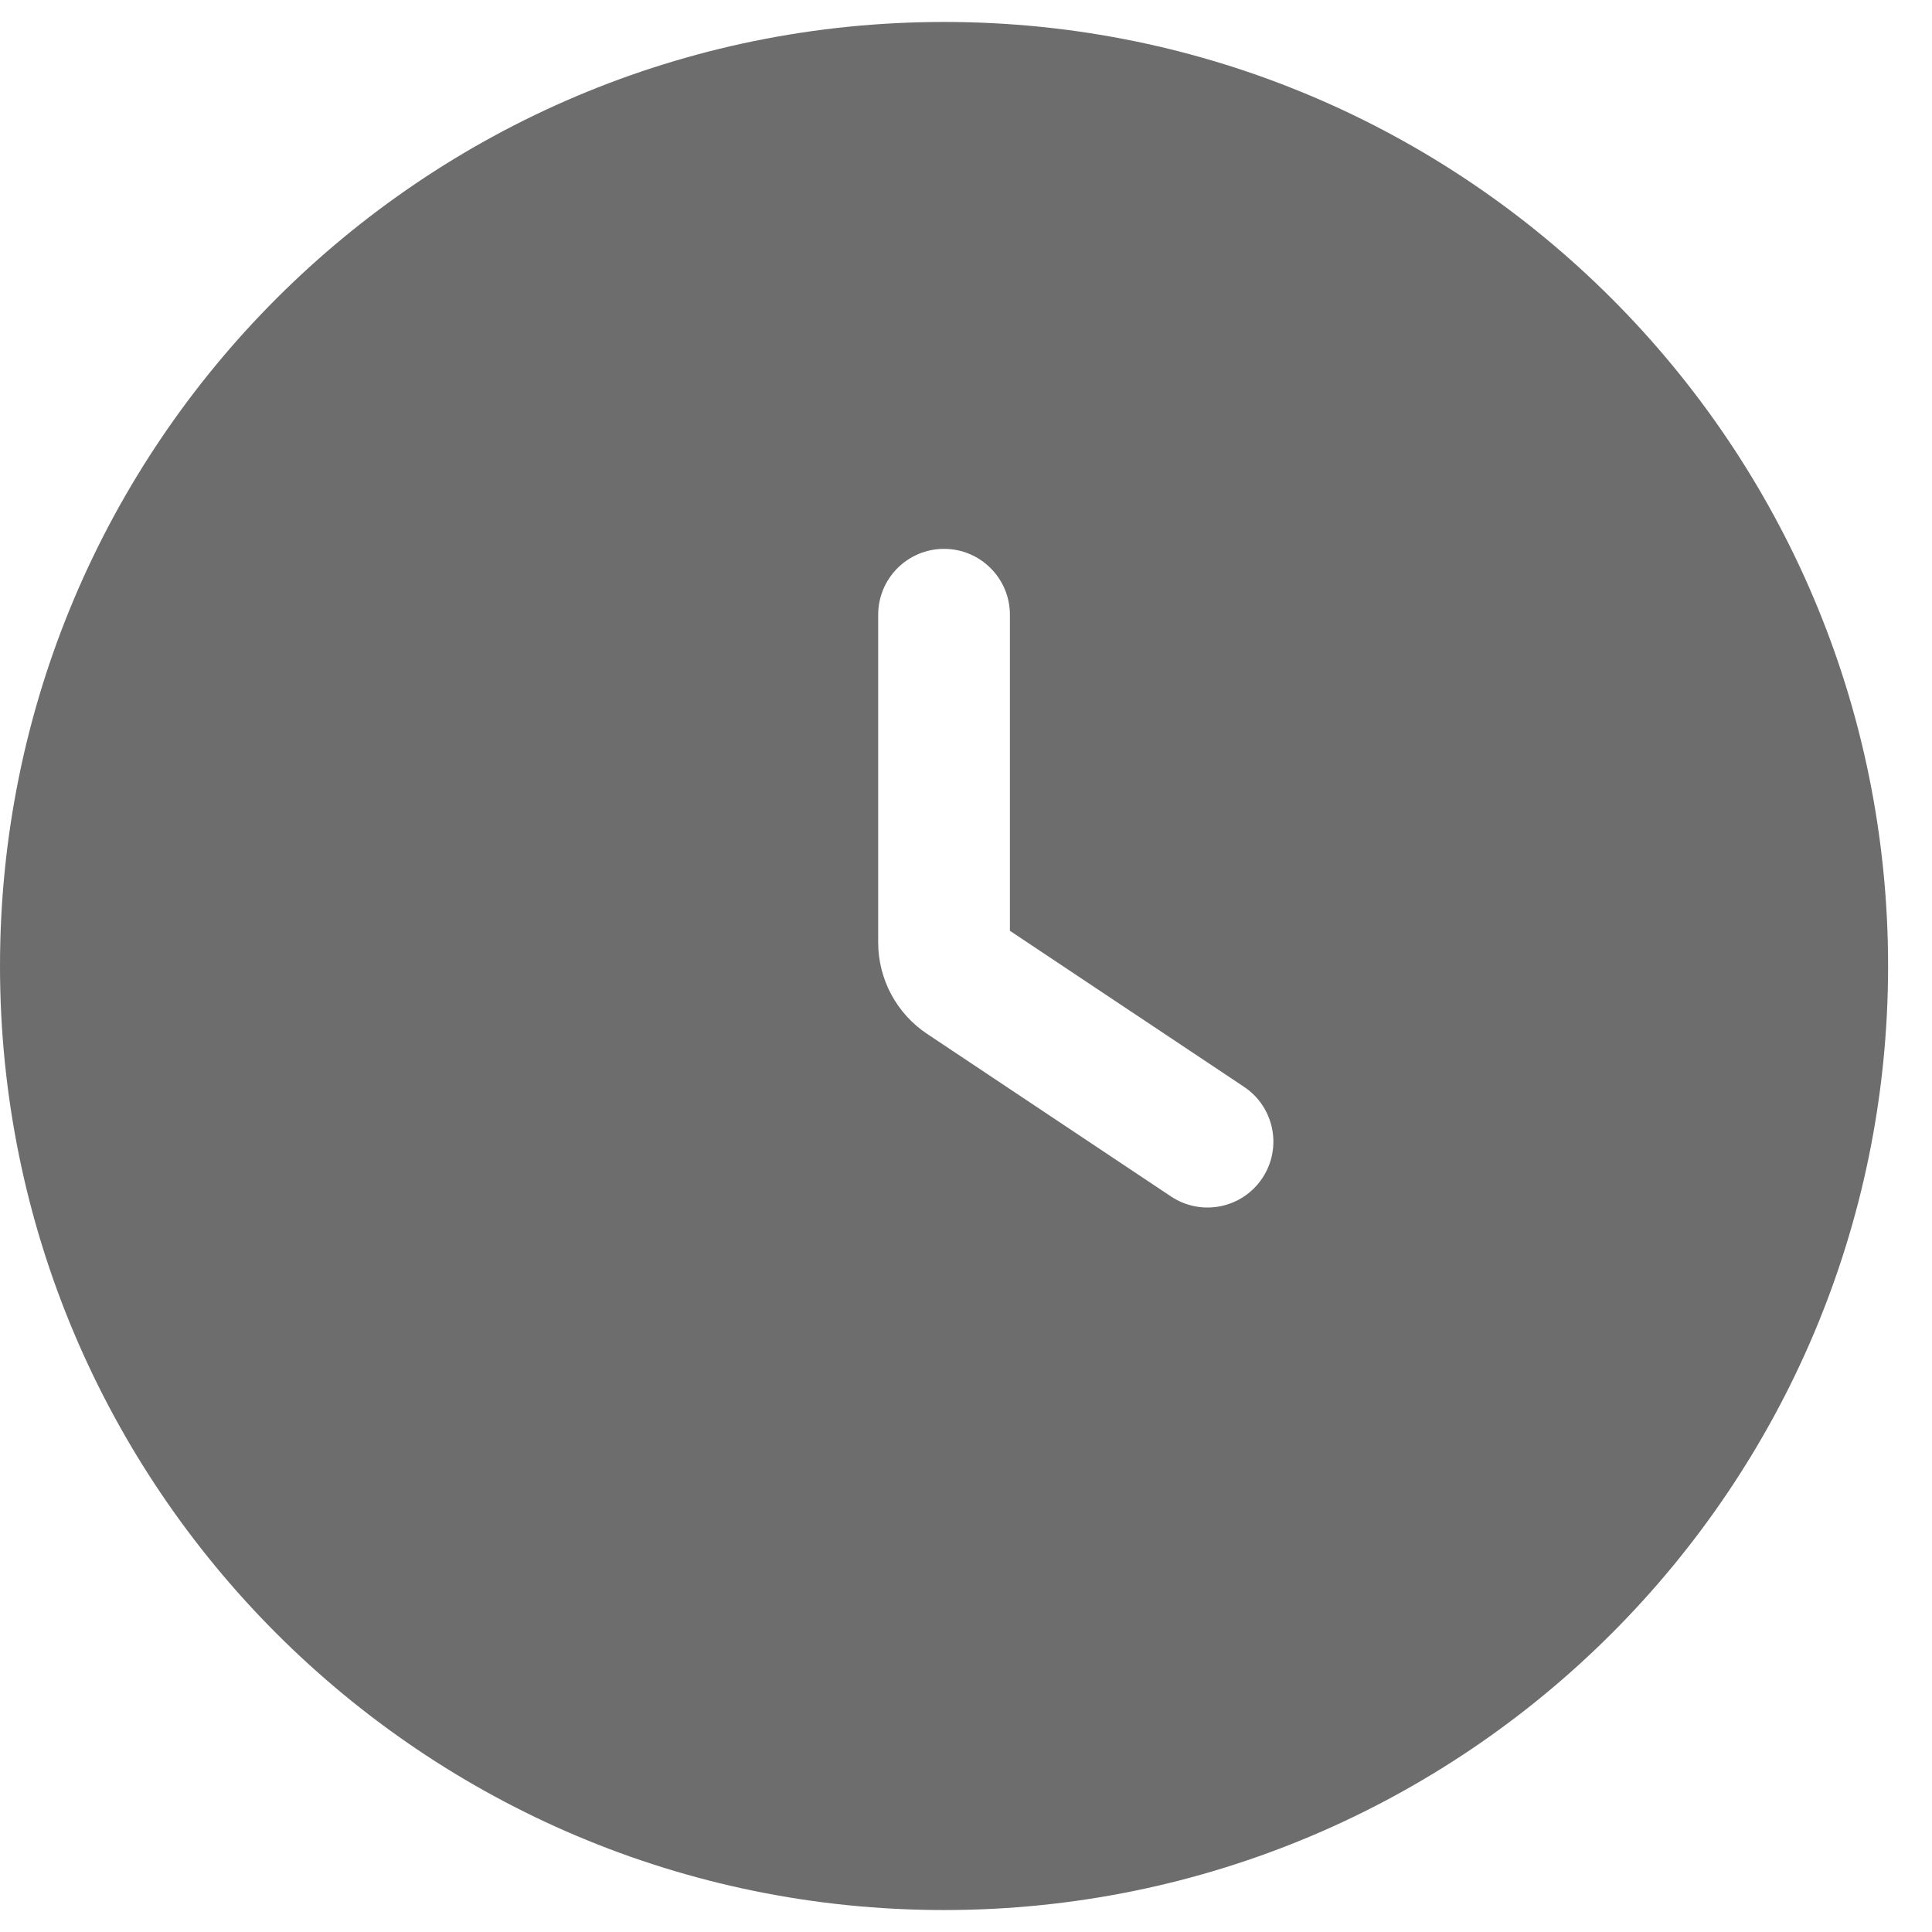 <svg width="22" height="22" viewBox="0 0 22 22" fill="none" xmlns="http://www.w3.org/2000/svg">
<path fill-rule="evenodd" clip-rule="evenodd" d="M0 11C0 5.063 4.813 0.25 10.75 0.25C16.687 0.25 21.5 5.063 21.5 11C21.5 16.937 16.687 21.75 10.75 21.75C4.813 21.75 0 16.937 0 11ZM11.5 7C11.5 6.586 11.164 6.25 10.75 6.25C10.336 6.25 10 6.586 10 7V10.732C10 11.15 10.209 11.541 10.557 11.773L13.334 13.624C13.679 13.854 14.144 13.761 14.374 13.416C14.604 13.071 14.511 12.606 14.166 12.376L11.5 10.599V7Z" fill="#6D6D6D"/>
</svg>
